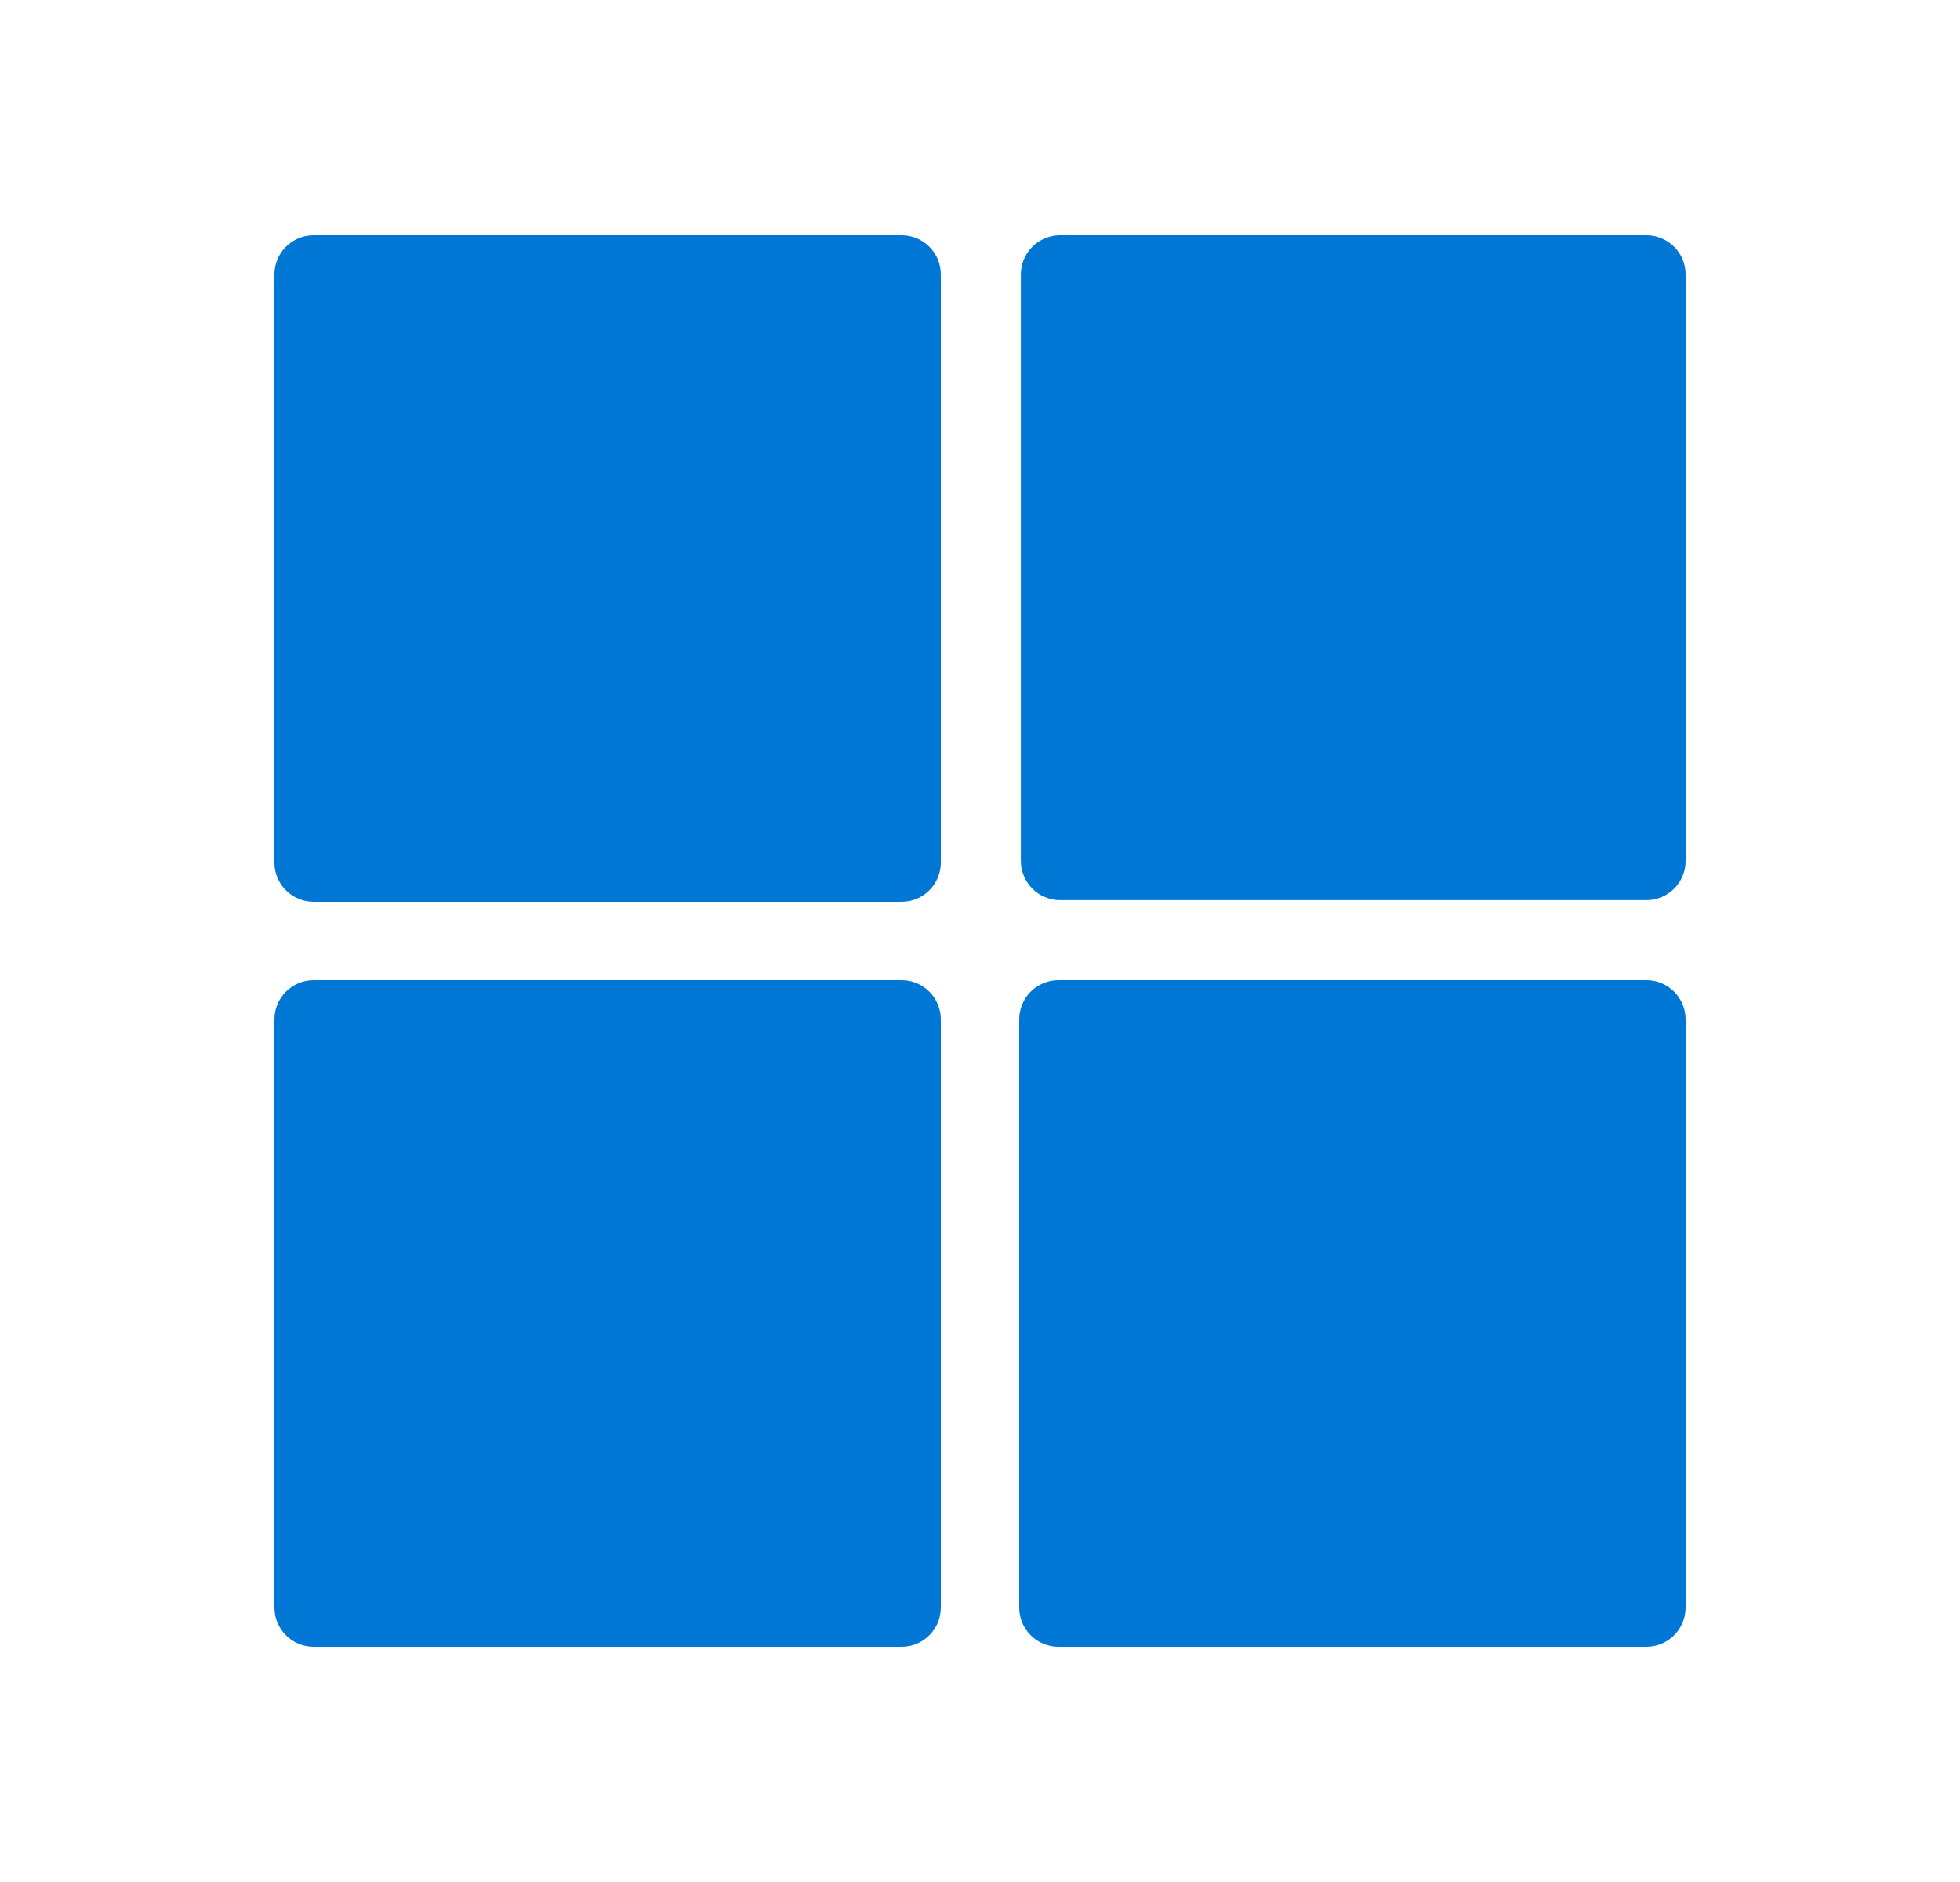 <svg width="25" height="24" viewBox="0 0 25 24" fill="none" xmlns="http://www.w3.org/2000/svg">
<path d="M4 3H11.5C11.776 3 12 3.224 12 3.5V11C12 11.276 11.776 11.5 11.5 11.5H4C3.724 11.5 3.5 11.276 3.5 11V3.5C3.5 3.224 3.724 3 4 3Z" fill="#0077D4"/>
<path d="M13.021 10.979V3.5C13.021 3.224 13.245 3 13.521 3H21C21.276 3 21.5 3.224 21.5 3.5V10.979C21.5 11.255 21.276 11.479 21 11.479H13.521C13.245 11.479 13.021 11.255 13.021 10.979Z" fill="#0077D4"/>
<path d="M4 12.5H11.5C11.776 12.5 12 12.724 12 13V20.5C12 20.776 11.776 21 11.5 21H4C3.724 21 3.5 20.776 3.5 20.5V13C3.5 12.724 3.724 12.5 4 12.5Z" fill="#0077D4"/>
<path d="M13 20.5V13C13 12.724 13.224 12.5 13.5 12.5H21C21.276 12.5 21.5 12.724 21.5 13V20.5C21.5 20.776 21.276 21 21 21H13.5C13.224 21 13 20.776 13 20.5Z" fill="#0077D4"/>
</svg>
